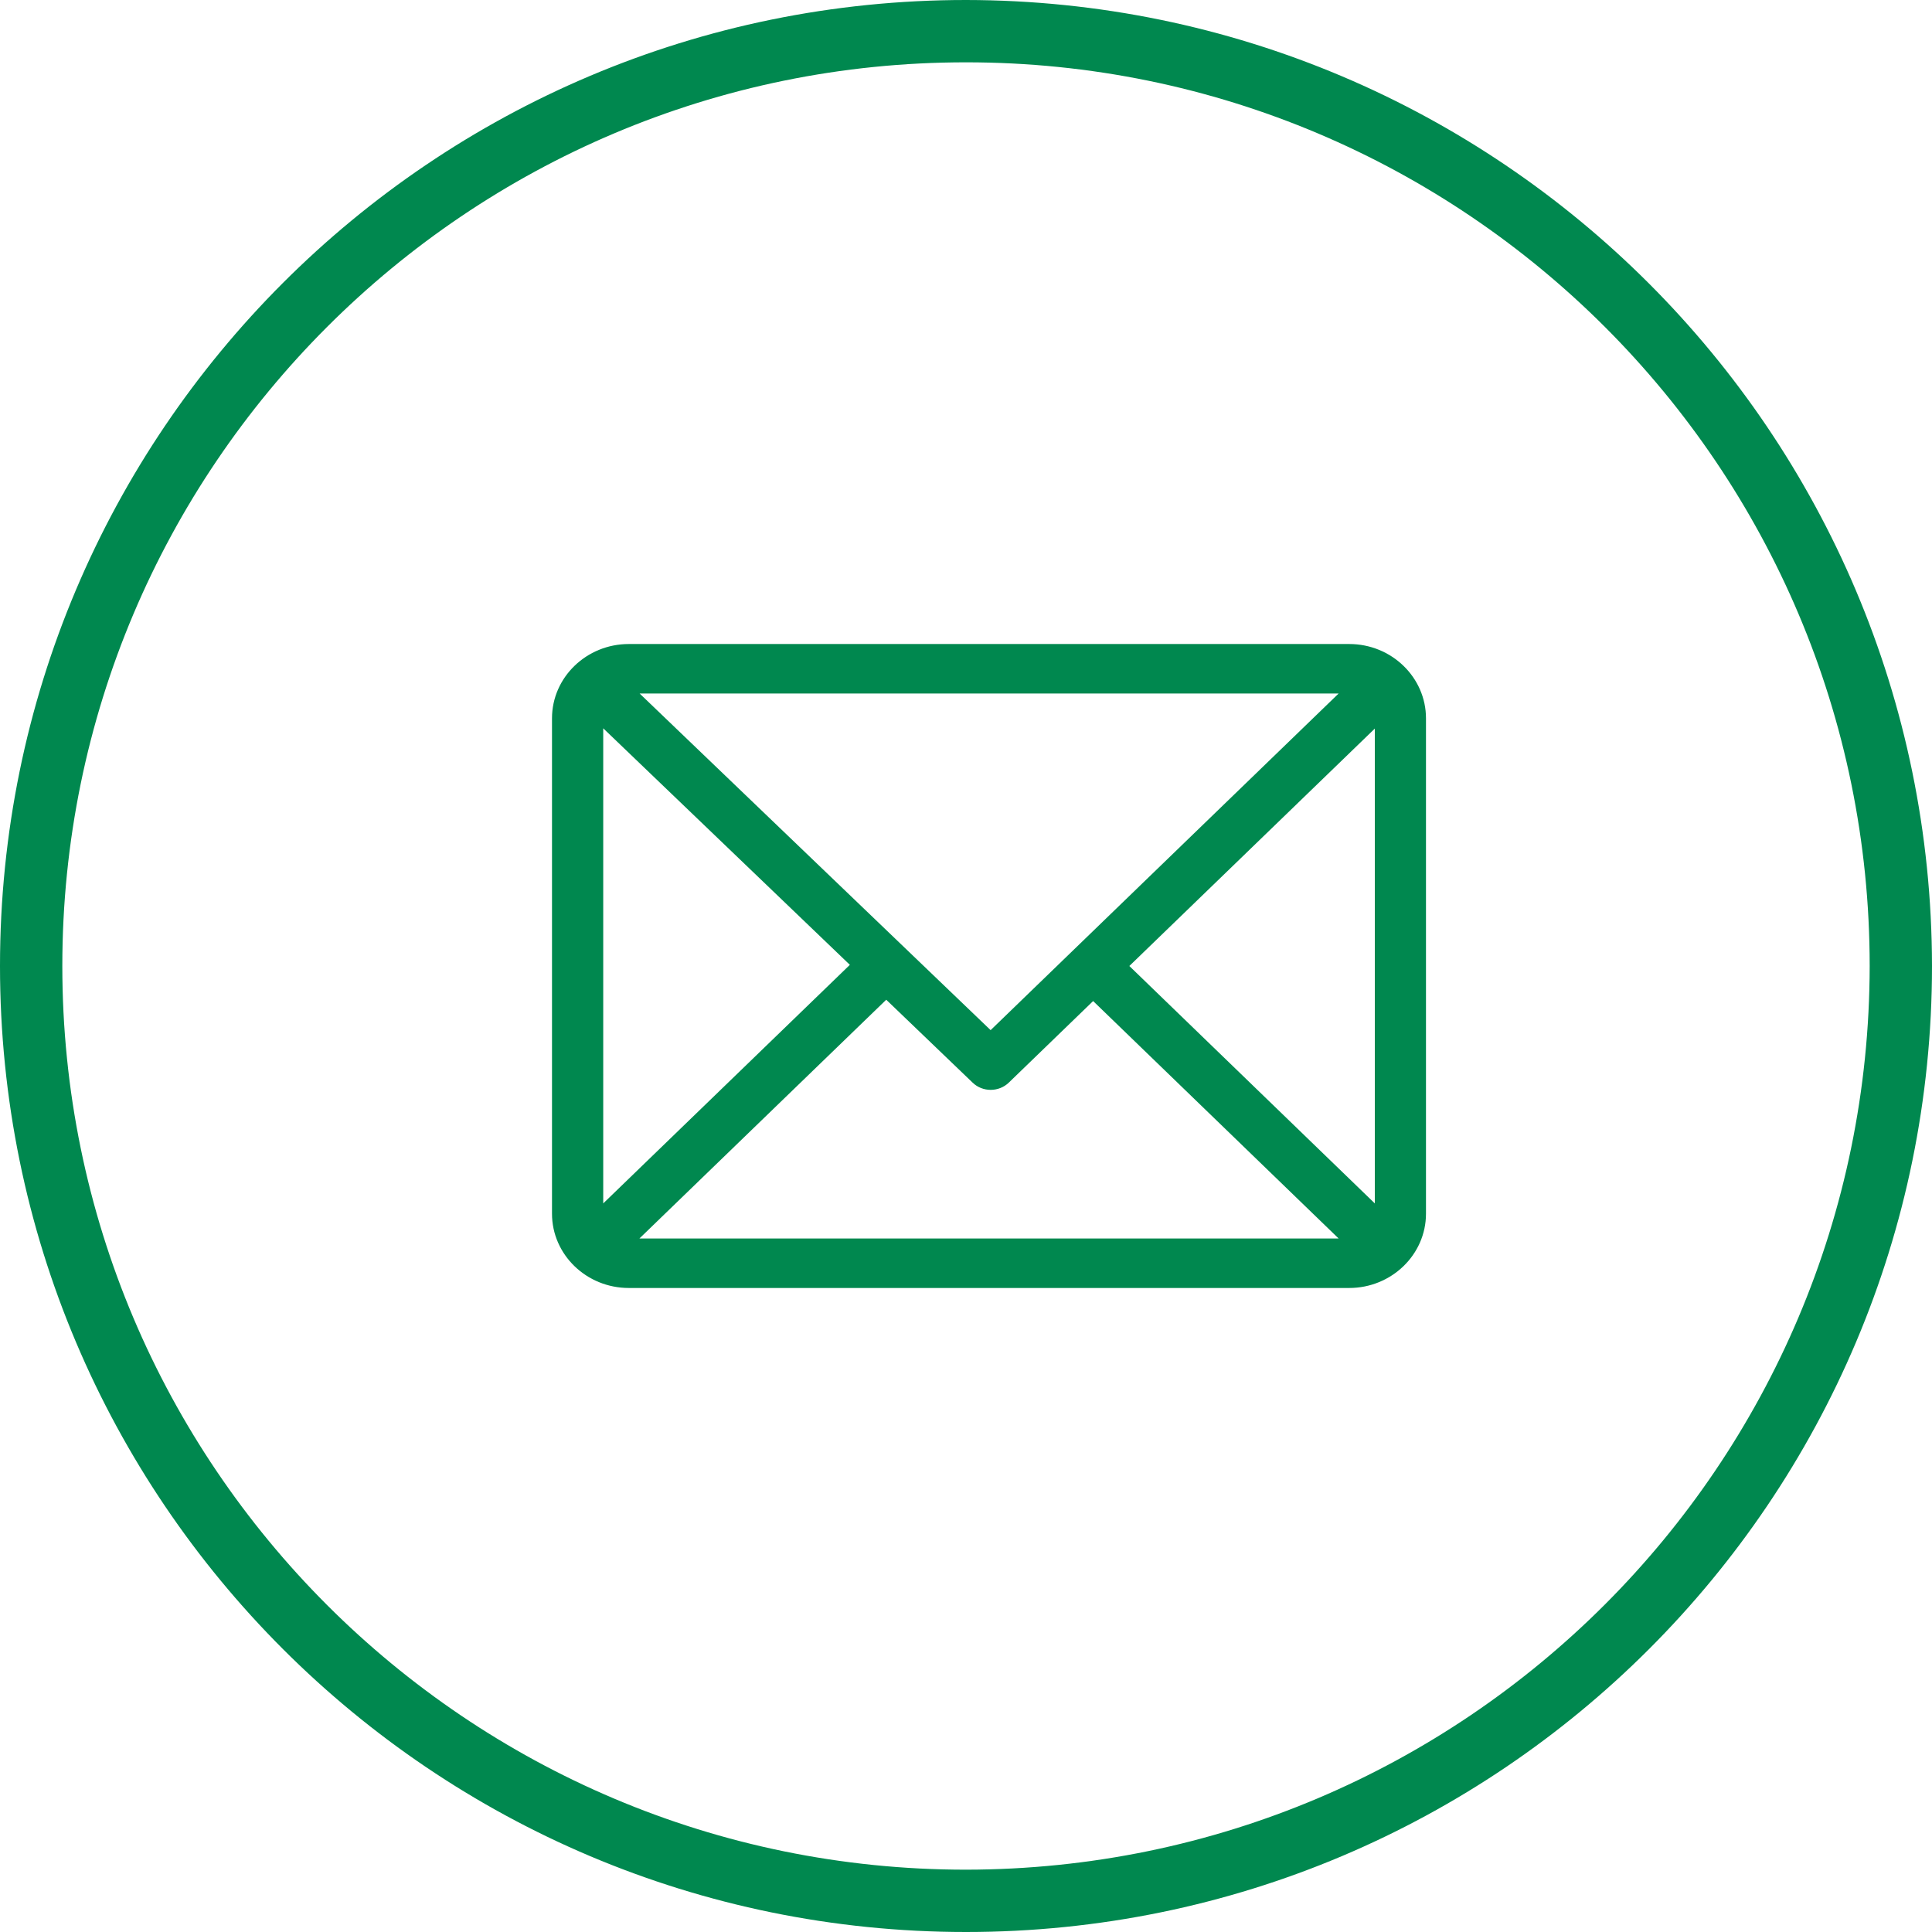 <svg width="35" height="35" viewBox="0 0 35 35" fill="none" xmlns="http://www.w3.org/2000/svg">
<g id="Group 4">
<g id="compass">
<path id="Shape" fill-rule="evenodd" clip-rule="evenodd" d="M0 17.5C0 7.835 7.835 0 17.5 0C27.16 0.011 34.989 7.84 35 17.5C35 27.165 27.165 35 17.5 35C7.835 35 0 27.165 0 17.5ZM1.129 17.5C1.129 26.541 8.459 33.871 17.5 33.871C26.537 33.861 33.861 26.537 33.871 17.5C33.871 8.459 26.541 1.129 17.5 1.129C8.459 1.129 1.129 8.459 1.129 17.5Z" fill="#00884F"/>
</g>
<g id="mail (2)">
<path id="Shape_2" fill-rule="evenodd" clip-rule="evenodd" d="M24.442 11.667H11.392C10.625 11.667 10 12.271 10 13.013V21.987C10 22.727 10.622 23.333 11.392 23.333H24.442C25.206 23.333 25.833 22.731 25.833 21.987V13.013C25.833 12.273 25.211 11.667 24.442 11.667ZM24.25 12.564L17.946 18.662L11.588 12.564H24.25ZM10.928 13.194V21.801L15.396 17.479L10.928 13.194ZM11.584 22.436L16.055 18.111L17.621 19.614C17.802 19.788 18.095 19.787 18.276 19.612L19.803 18.135L24.25 22.436H11.584ZM20.459 17.5L24.906 21.801V13.199L20.459 17.5Z" fill="#00884F"/>
</g>
</g>
</svg>
